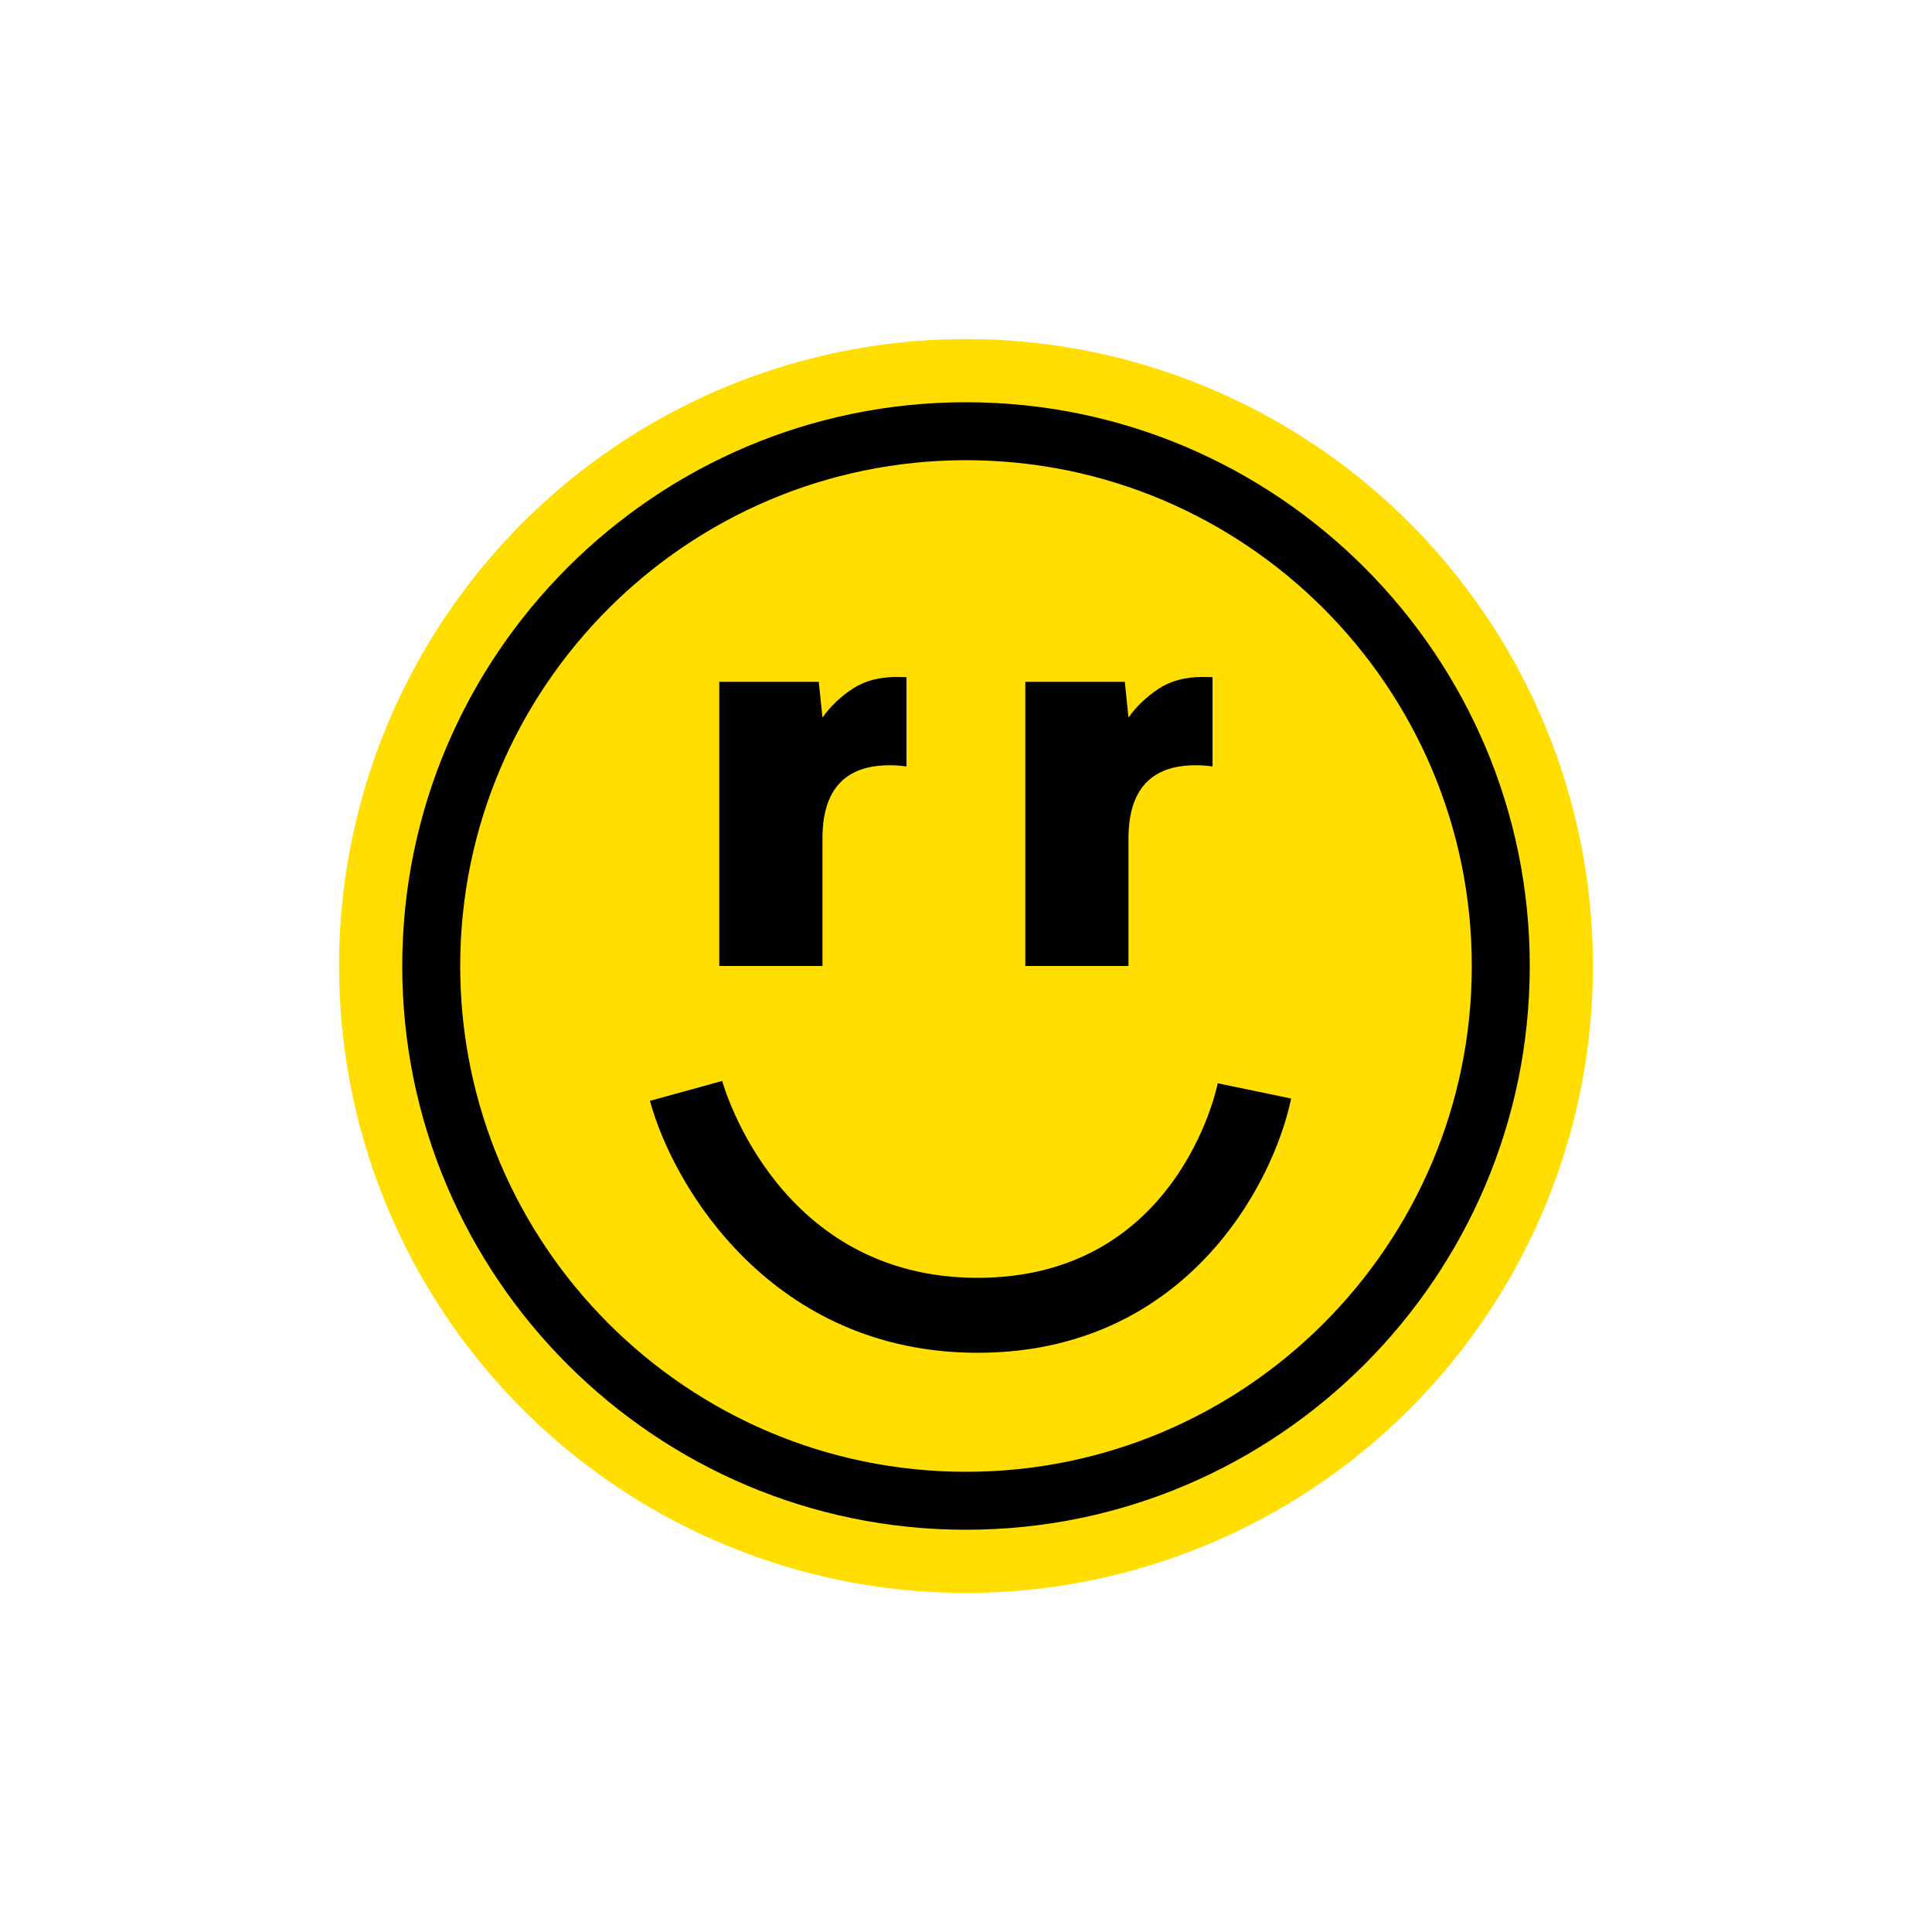 <?xml version="1.0" encoding="UTF-8"?><svg id="Layer_1" xmlns="http://www.w3.org/2000/svg" viewBox="0 0 100 100"><defs><style>.cls-1{fill:#ffde00;}</style></defs><circle class="cls-1" cx="50" cy="50" r="32.45"/><path d="M50,79.18c-16.09,0-29.18-13.09-29.18-29.18s13.09-29.18,29.18-29.18,29.18,13.09,29.18,29.18-13.09,29.18-29.18,29.18h0ZM50,23.82c-14.43,0-26.18,11.74-26.18,26.18s11.74,26.18,26.18,26.18,26.18-11.74,26.18-26.18-11.74-26.18-26.18-26.18h0Z"/><path d="M50.6,70.02c-10.6,0-15.73-8.53-16.96-13.04l3.74-1.03c.12.42,2.97,10.19,13.22,10.19s12.35-9.66,12.43-10.07l3.8.79c-.95,4.55-5.55,13.16-16.23,13.16h0Z"/><path d="M46.39,35.04c-.88,0-1.64.2-2.26.61-.62.41-1.14.9-1.56,1.49l-.19-1.85h-5.15v14.71h5.34v-6.6c0-2.52,1.16-3.79,3.47-3.79.3,0,.59.02.88.06v-4.62c-.17,0-.34-.01-.53-.01h0Z"/><path d="M62.23,35.04c-.88,0-1.64.2-2.26.61-.62.41-1.14.9-1.56,1.49l-.19-1.85h-5.15v14.71h5.34v-6.6c0-2.52,1.16-3.79,3.47-3.79.3,0,.59.02.88.06v-4.62c-.17,0-.34-.01-.53-.01h0Z"/></svg>